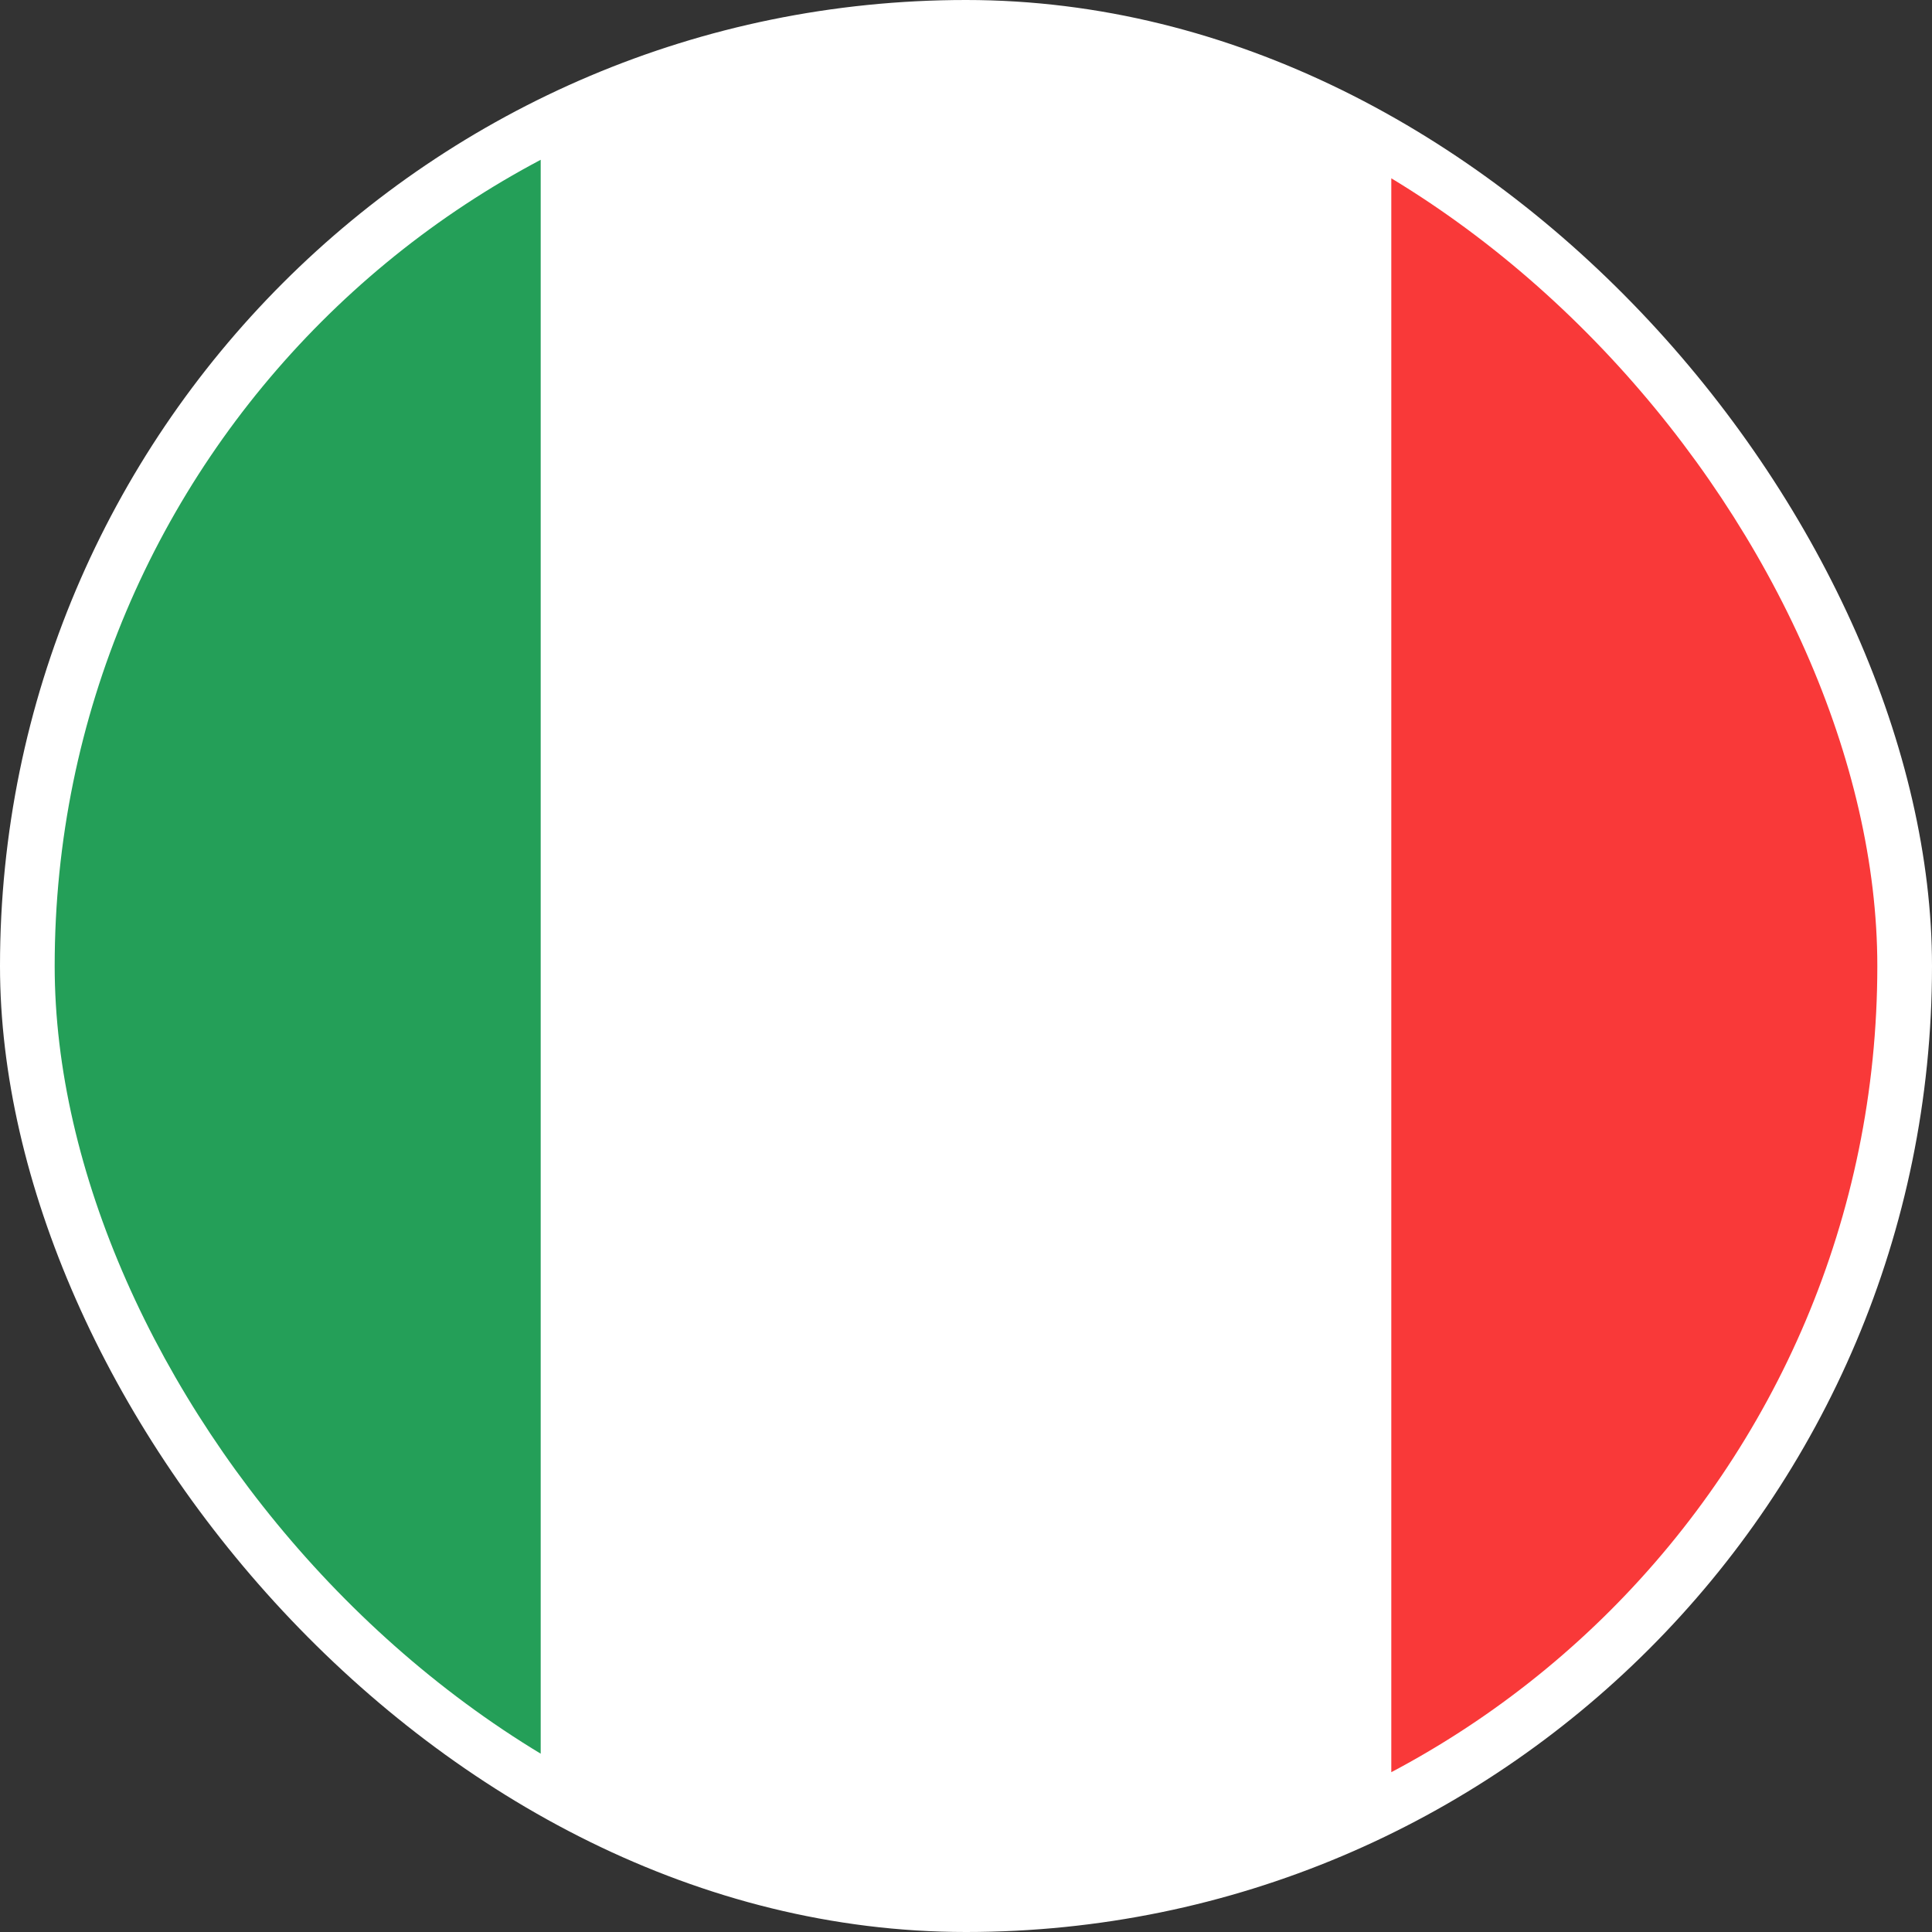 <?xml version="1.0" encoding="UTF-8"?> <svg xmlns="http://www.w3.org/2000/svg" width="53" height="53" viewBox="0 0 53 53" fill="none"><rect x="0" y="0" width="53" height="53" fill="#333333" stroke="none"/><rect width="53" height="53" rx="26.5" fill="white"></rect><g clip-path="url(#clip0_11_19685)"><rect x="1.5" y="1.5" width="50" height="50" rx="25" fill="white"></rect><path fill-rule="evenodd" clip-rule="evenodd" d="M-8.5 1.5H14.833V51.5H-8.5V1.5Z" fill="#249F58"></path><path fill-rule="evenodd" clip-rule="evenodd" d="M38.167 1.5H61.5V51.5H38.167V1.5Z" fill="#F93939"></path></g><defs><clipPath id="clip0_11_19685"><rect x="1.5" y="1.5" width="50" height="50" rx="25" fill="white"></rect></clipPath></defs></svg> 